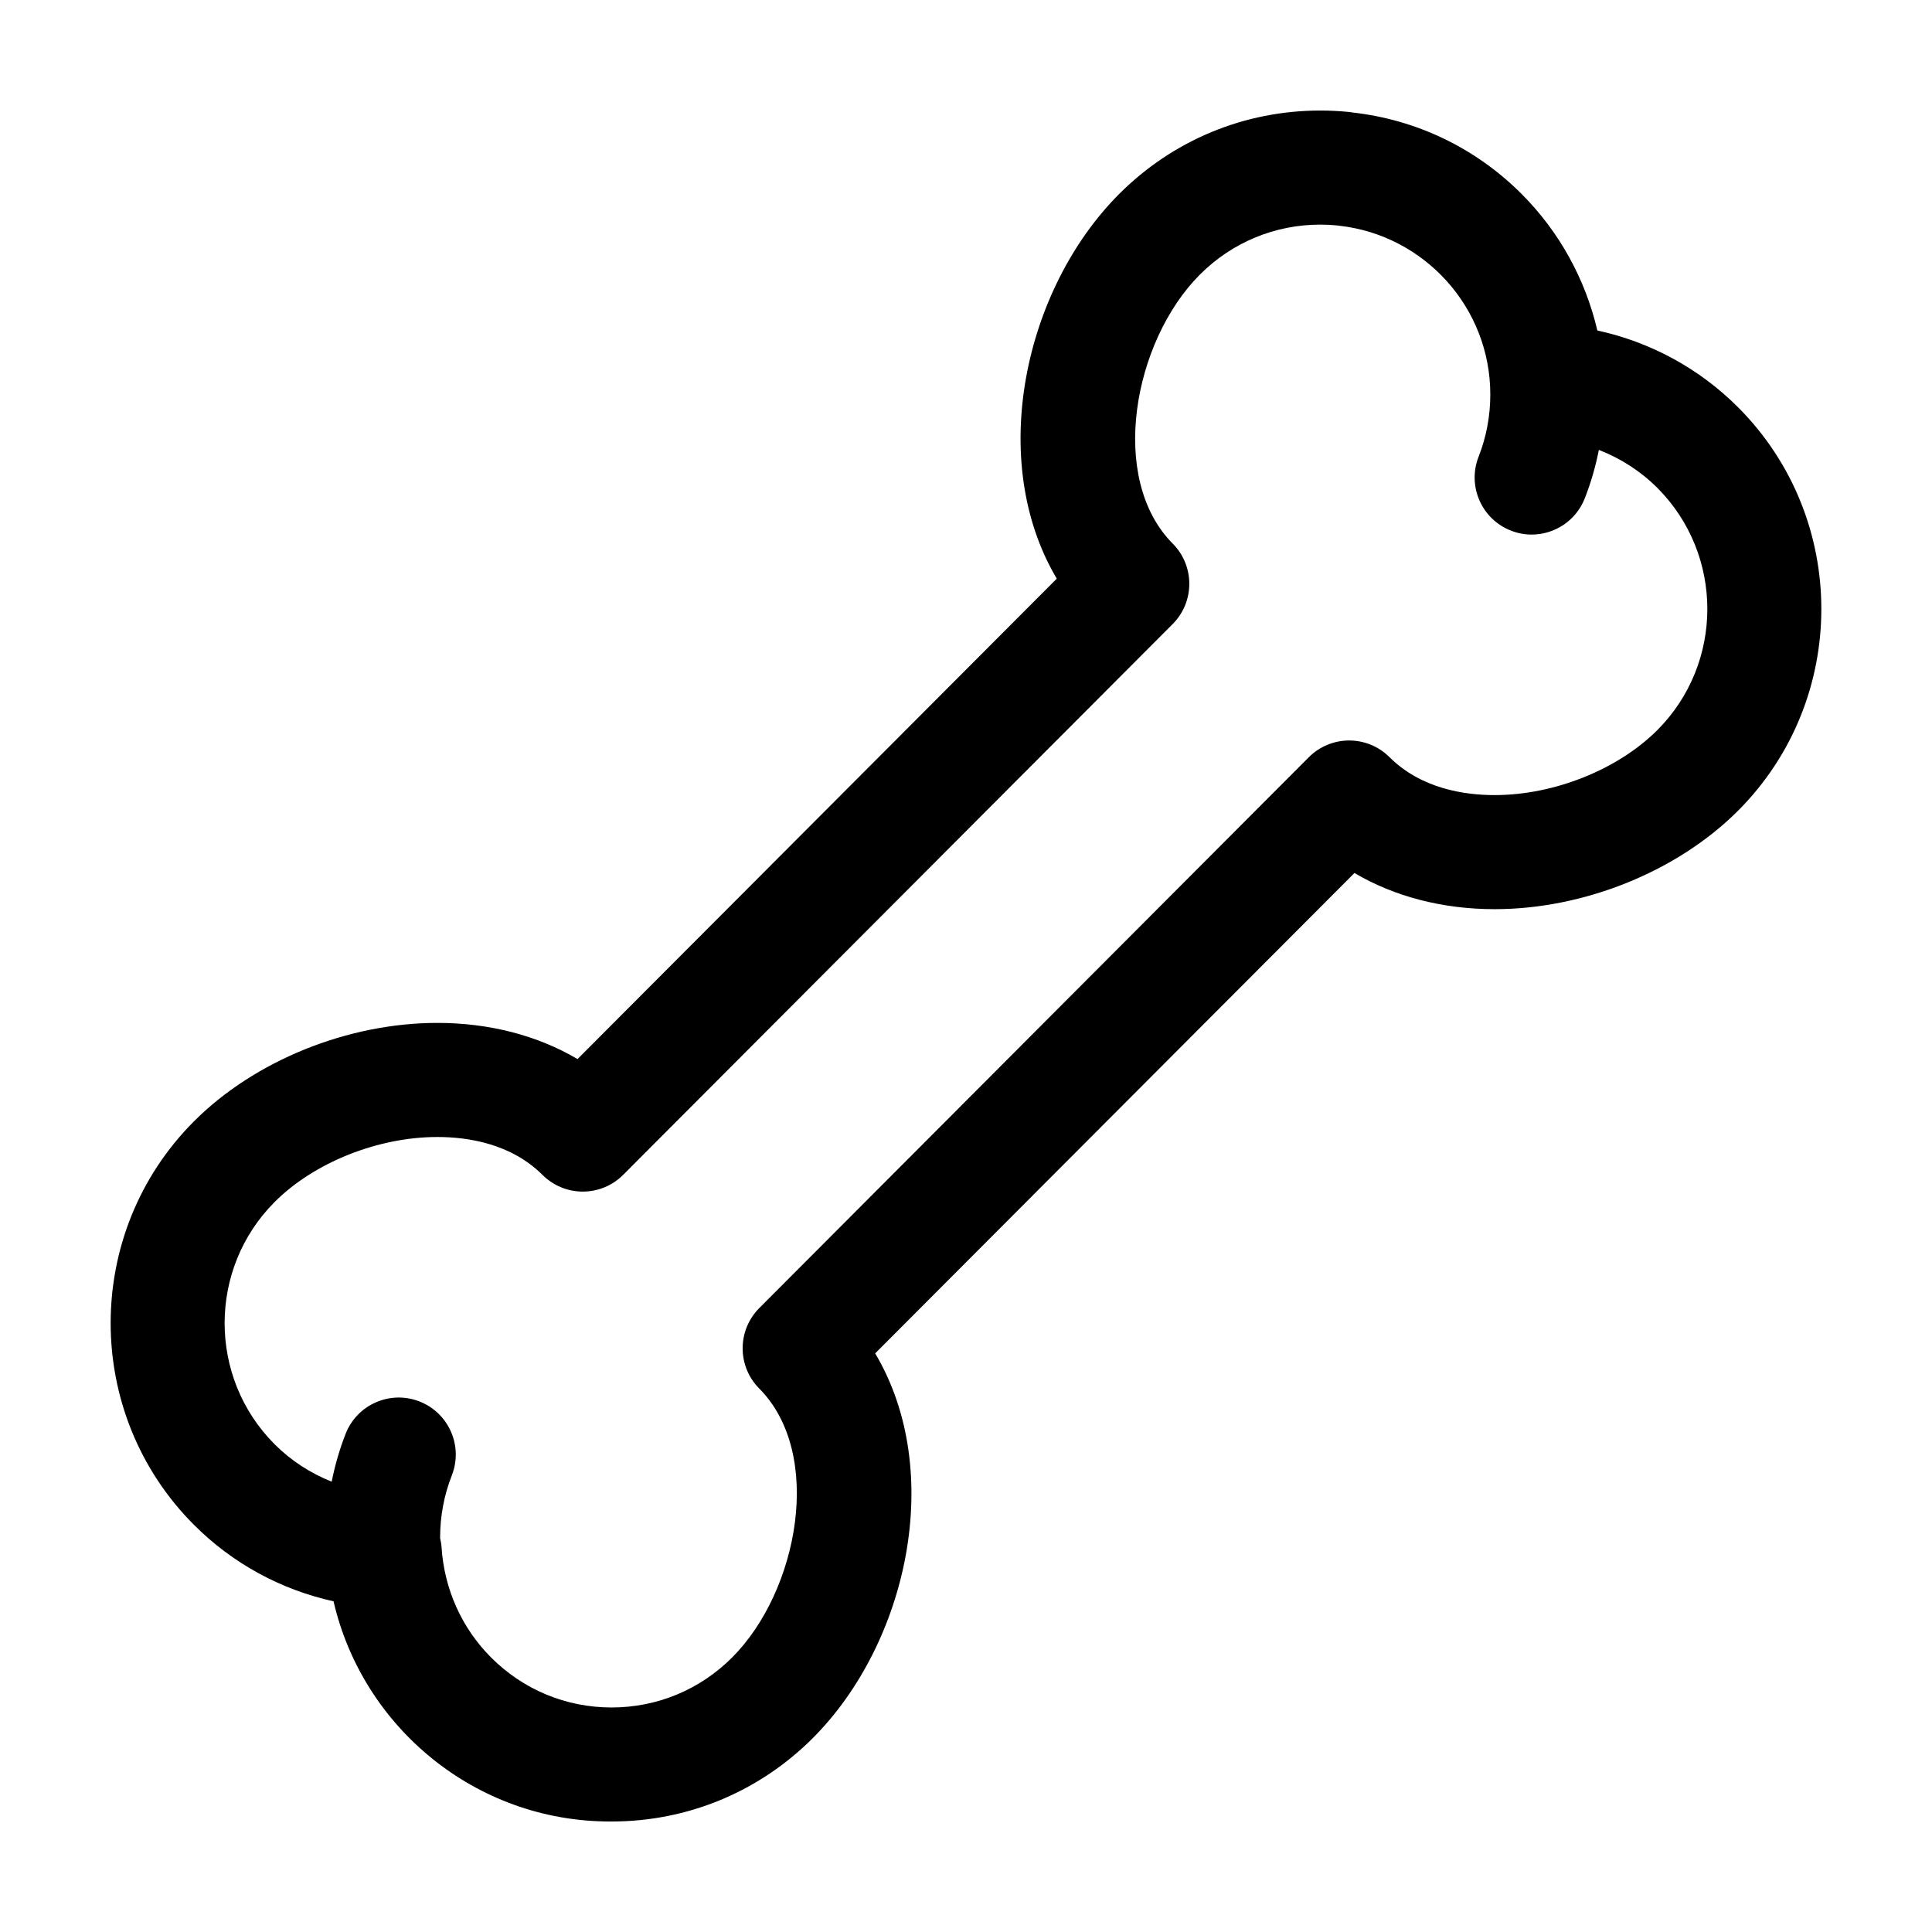 <?xml version="1.0" encoding="UTF-8"?>
<!-- Uploaded to: SVG Find, www.svgrepo.com, Generator: SVG Find Mixer Tools -->
<svg fill="#000000" width="800px" height="800px" version="1.1" viewBox="144 144 512 512" xmlns="http://www.w3.org/2000/svg">
 <path d="m232.39 568.36c7.703 33.375 37.602 58.355 73.281 58.355 0.047 0 0.09-0.012 0.133-0.016 0.098 0 0.18 0.016 0.277 0.016 20.156 0 39.109-7.863 53.367-22.148 25.043-25.109 35.125-70.527 16.484-101.91l127.01-127.3c10.605 6.242 23.363 9.582 37.141 9.582 23.734 0 48.465-10.012 64.547-26.121 29.391-29.461 29.391-77.398 0-106.86-10.289-10.312-23.234-17.324-37.316-20.375-3.18-13.629-10.078-26.156-20.031-36.137-12.211-12.242-27.891-19.73-44.812-21.629-0.309-0.035-0.598-0.105-0.906-0.137-2.531-0.25-5.082-0.387-7.648-0.387-20.156 0-39.109 7.871-53.359 22.148-25.051 25.102-35.129 70.523-16.5 101.91l-127.01 127.31c-10.605-6.246-23.367-9.582-37.145-9.582-23.734 0-48.465 10.004-64.531 26.117-29.398 29.461-29.398 77.406 0 106.87 10.215 10.242 23.055 17.219 37.02 20.297zm-15.621-105.81c10.445-10.473 27.379-17.234 43.137-17.234 8.113 0 19.531 1.742 27.867 10.055 2.836 2.832 6.676 4.414 10.676 4.414h0.016c4.012-0.004 7.856-1.602 10.68-4.438l145.62-145.96c5.875-5.891 5.883-15.422 0.02-21.32-17.176-17.297-10.414-53.641 7.168-71.266 8.539-8.562 19.891-13.277 31.961-13.277 1.547 0 3.066 0.082 4.574 0.23 0.156 0.016 0.312 0.055 0.469 0.07 22.461 2.519 39.988 21.609 39.988 44.727 0 5.691-1.043 11.23-3.098 16.465-3.055 7.769 0.77 16.539 8.539 19.594 1.812 0.715 3.684 1.055 5.523 1.055 6.031 0 11.734-3.637 14.07-9.594 1.641-4.176 2.871-8.469 3.734-12.844 5.773 2.242 11.062 5.629 15.512 10.078 17.648 17.688 17.645 46.473 0 64.16-10.453 10.473-27.387 17.242-43.145 17.242-8.113 0-19.527-1.75-27.852-10.055-2.836-2.832-6.676-4.418-10.68-4.418h-0.016c-4.012 0.004-7.856 1.602-10.688 4.438l-145.62 145.97c-5.879 5.891-5.891 15.426-0.02 21.328 17.176 17.285 10.418 53.629-7.16 71.254-8.539 8.559-19.895 13.273-31.969 13.273-12.07 0-23.422-4.715-31.957-13.27-7.754-7.769-12.402-18.141-13.105-29.199-0.051-0.801-0.195-1.57-0.367-2.332 0-0.074-0.012-0.152-0.012-0.227 0-5.691 1.043-11.23 3.098-16.465 3.055-7.769-0.77-16.539-8.539-19.594-7.773-3.047-16.539 0.77-19.594 8.539-1.621 4.133-2.836 8.383-3.703 12.707-5.629-2.246-10.793-5.578-15.141-9.934-17.641-17.691-17.641-46.48 0.012-64.168z"/>
</svg>